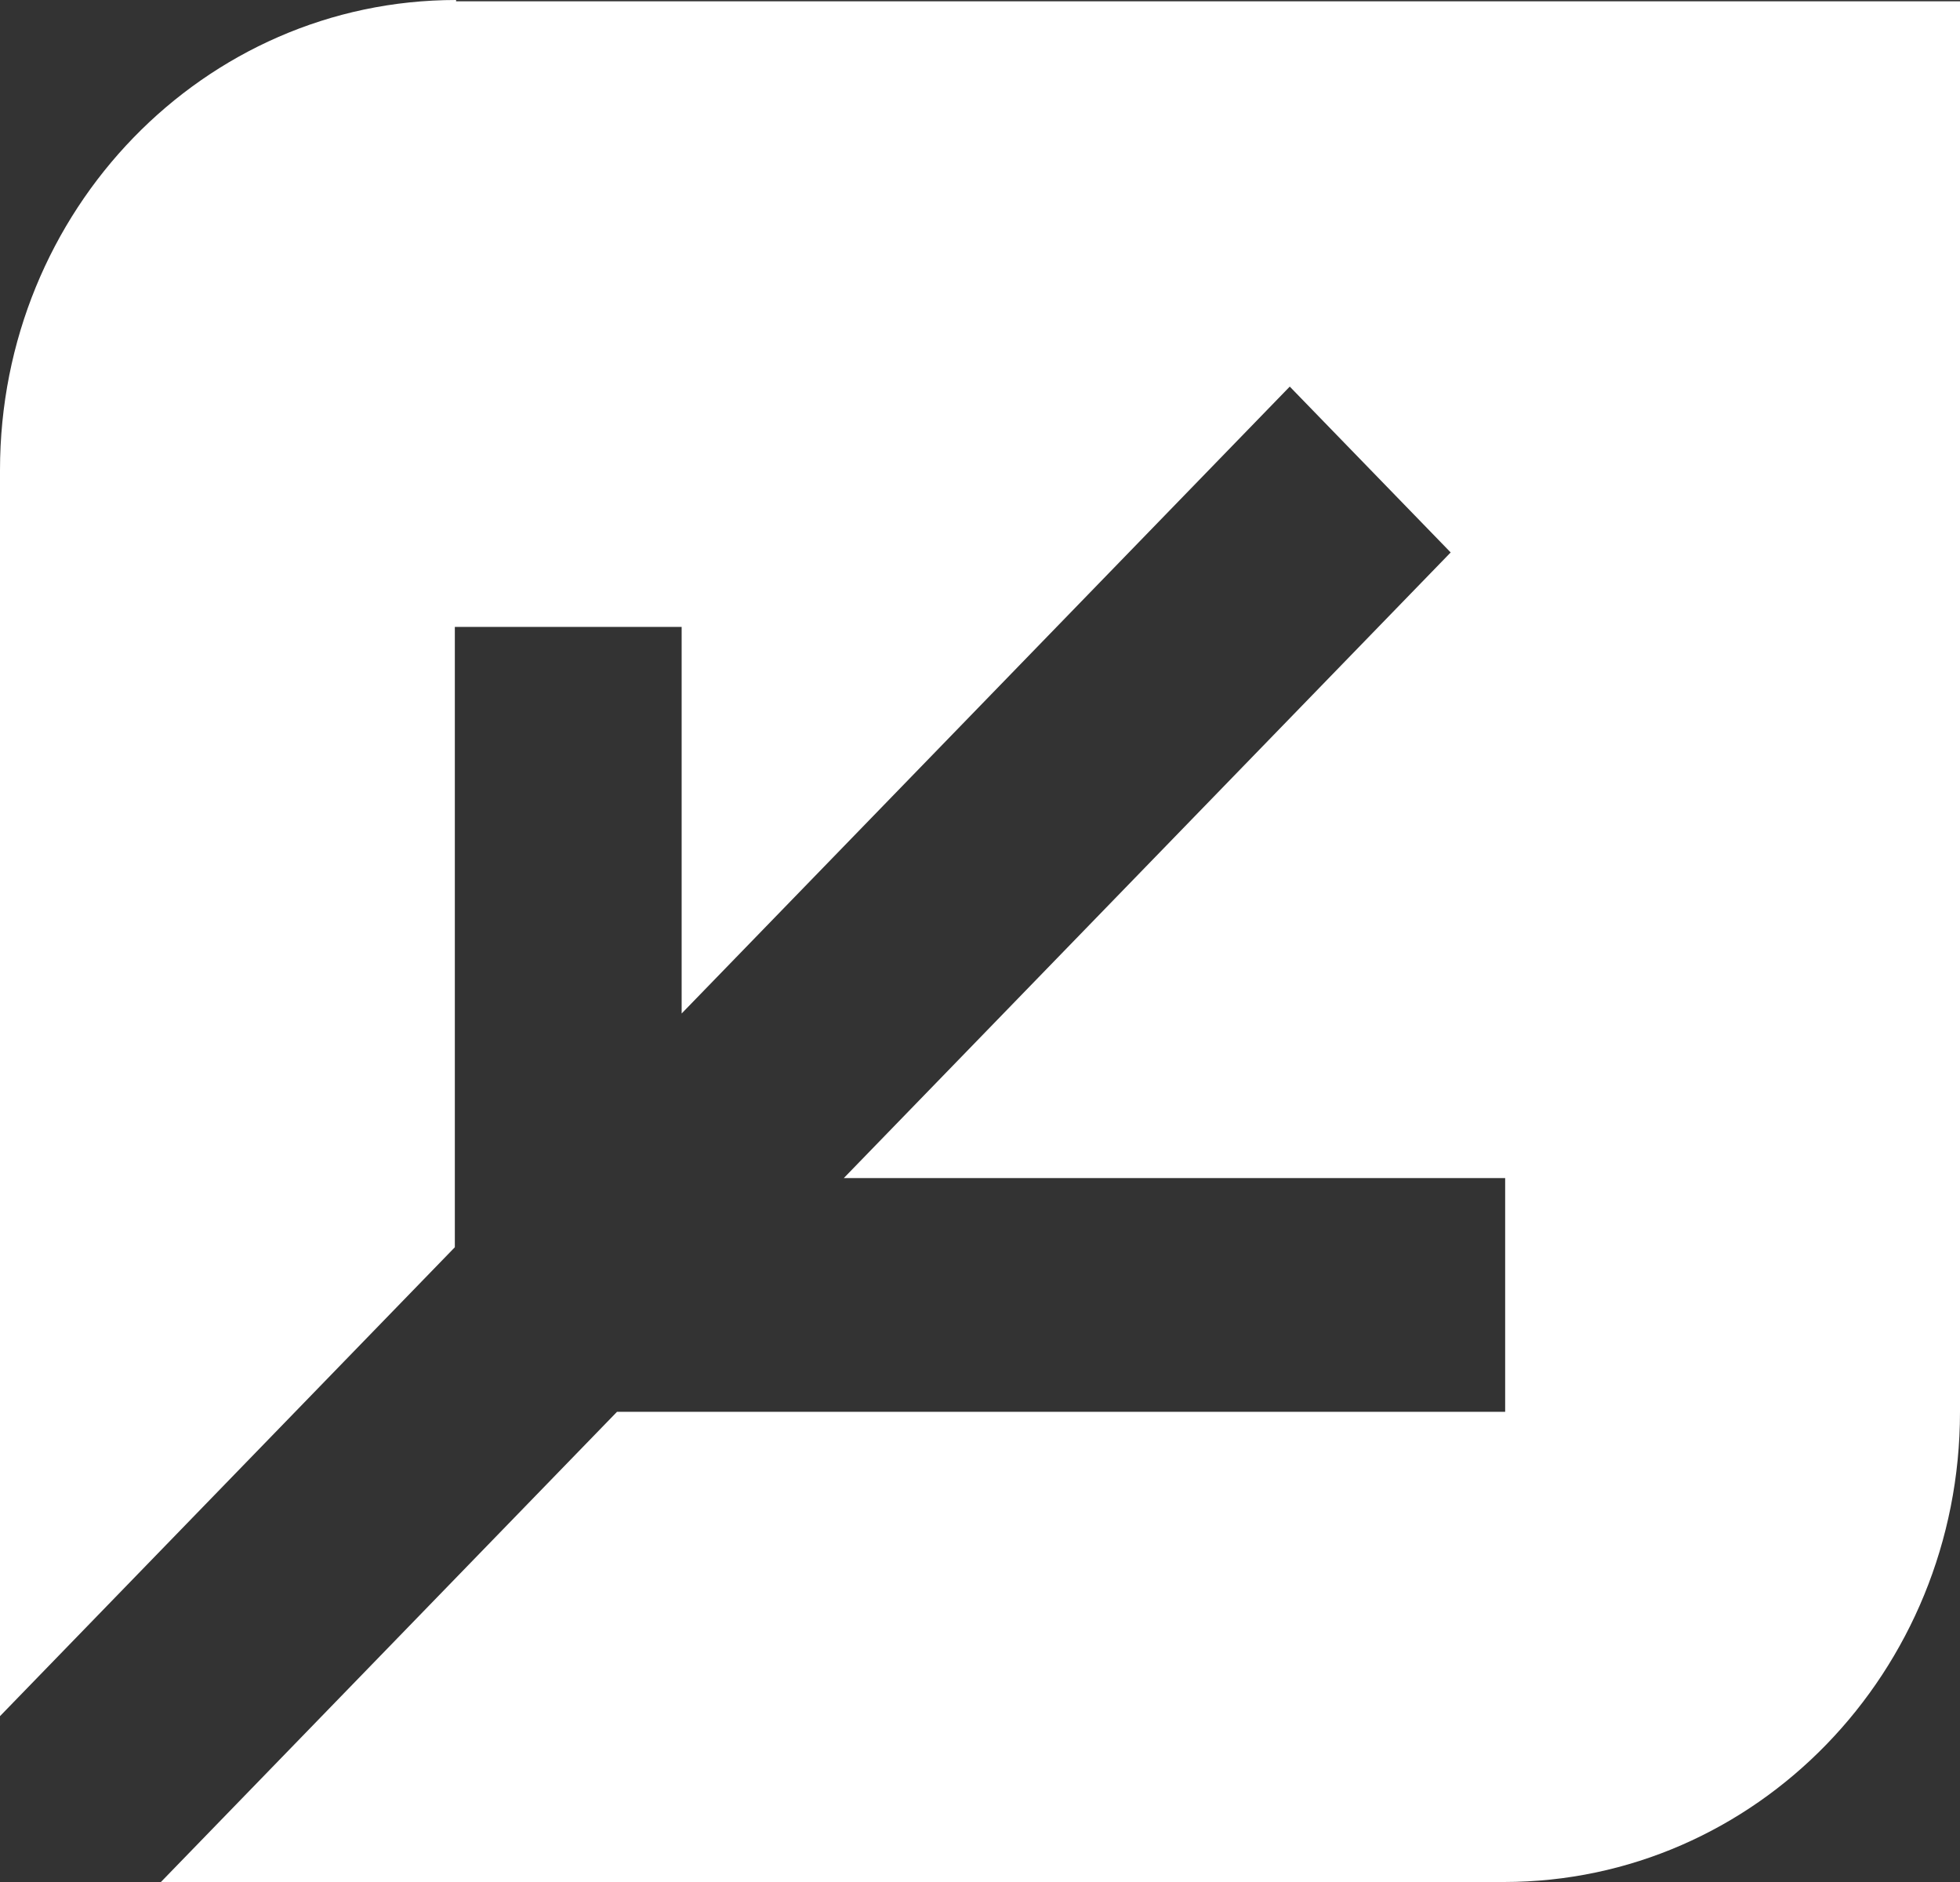 <?xml version="1.0" encoding="UTF-8"?> <svg xmlns="http://www.w3.org/2000/svg" width="50" height="48" viewBox="0 0 50 48" fill="none"><rect x="0" y="0" width="50" height="48" fill="#333333" stroke="none"/><path d="M11.635 0.033H50V36.008C50 42.637 44.796 48 38.365 48H4.105L15.74 36.008H38.397V30.046H21.526L37.007 14.09L32.902 9.86L17.389 25.849V15.989H11.603V31.811L0 43.77V11.992C0 5.363 5.204 0 11.635 0V0.033Z" fill="white"></path></svg> 